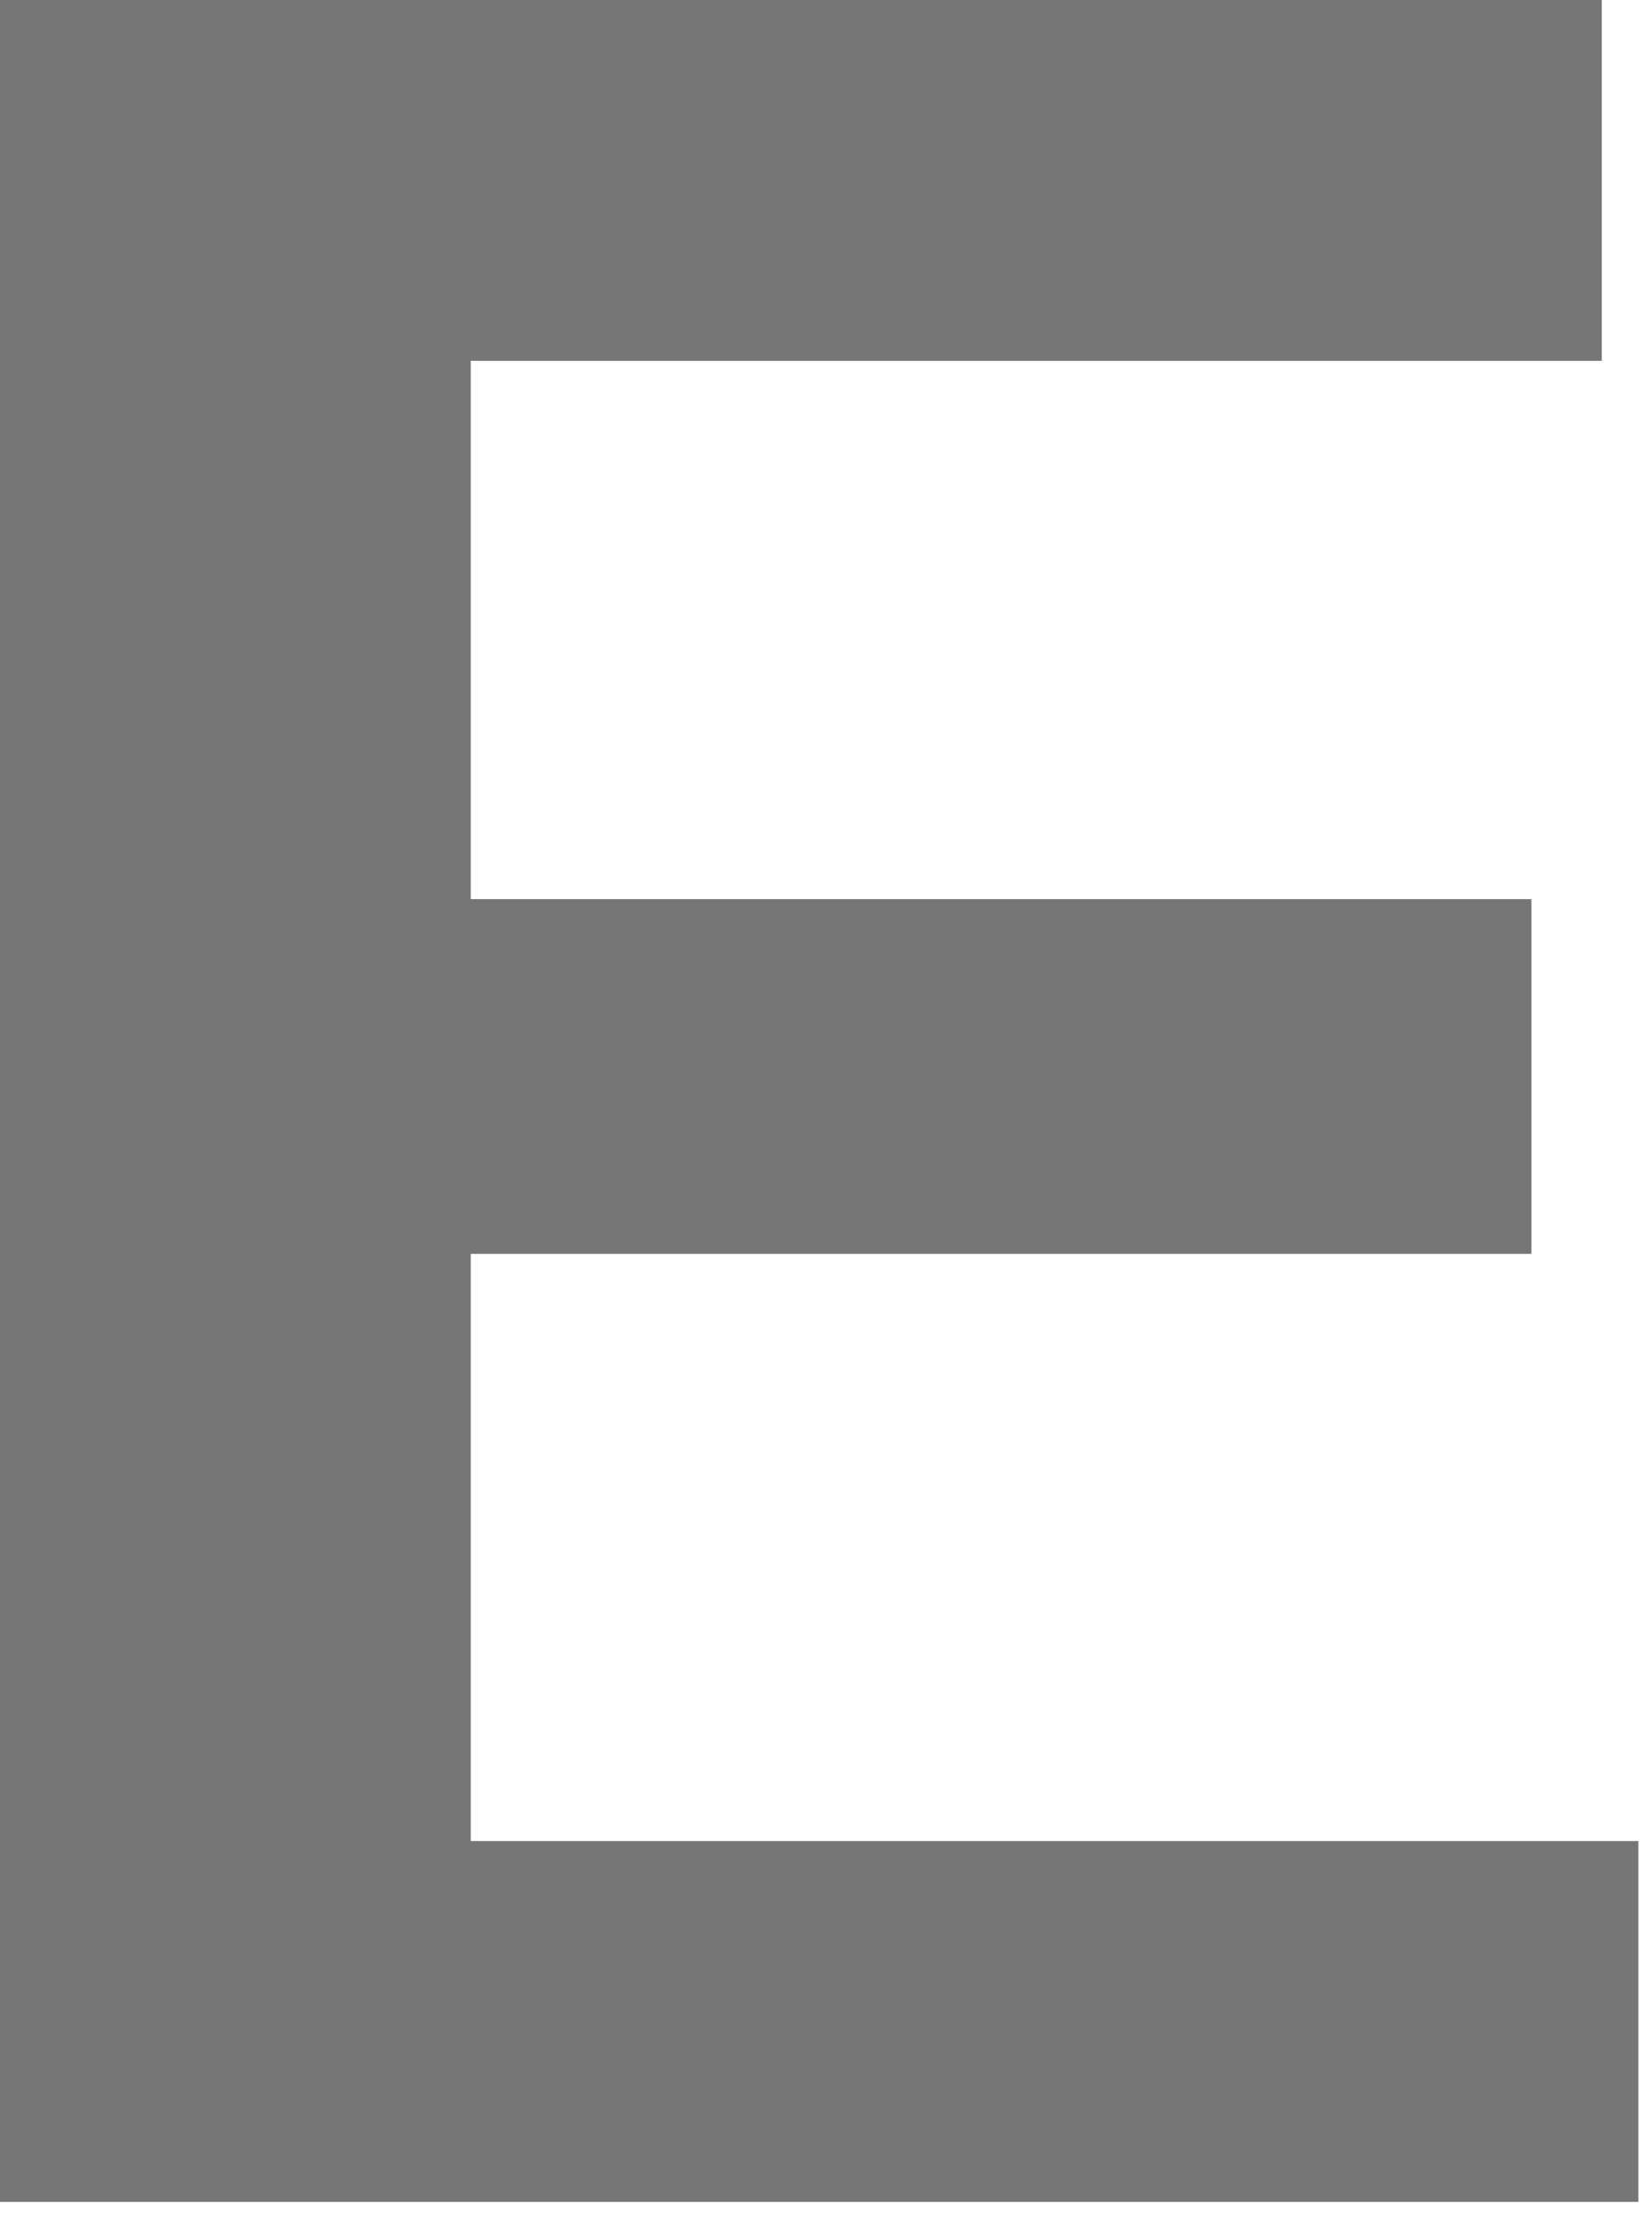 <?xml version="1.0" encoding="utf-8"?>
<svg xmlns="http://www.w3.org/2000/svg" fill="none" height="100%" overflow="visible" preserveAspectRatio="none" style="display: block;" viewBox="0 0 46 62" width="100%">
<path d="M0 61.282V0H13.108V61.282H0ZM6.128 61.282V51.239H45.621V61.282H6.128ZM6.128 34.897V25.024H42.642V34.897H6.128ZM6.128 10.043V0H44.6V10.043H6.128Z" fill="#767676" id="Vector"/>
</svg>